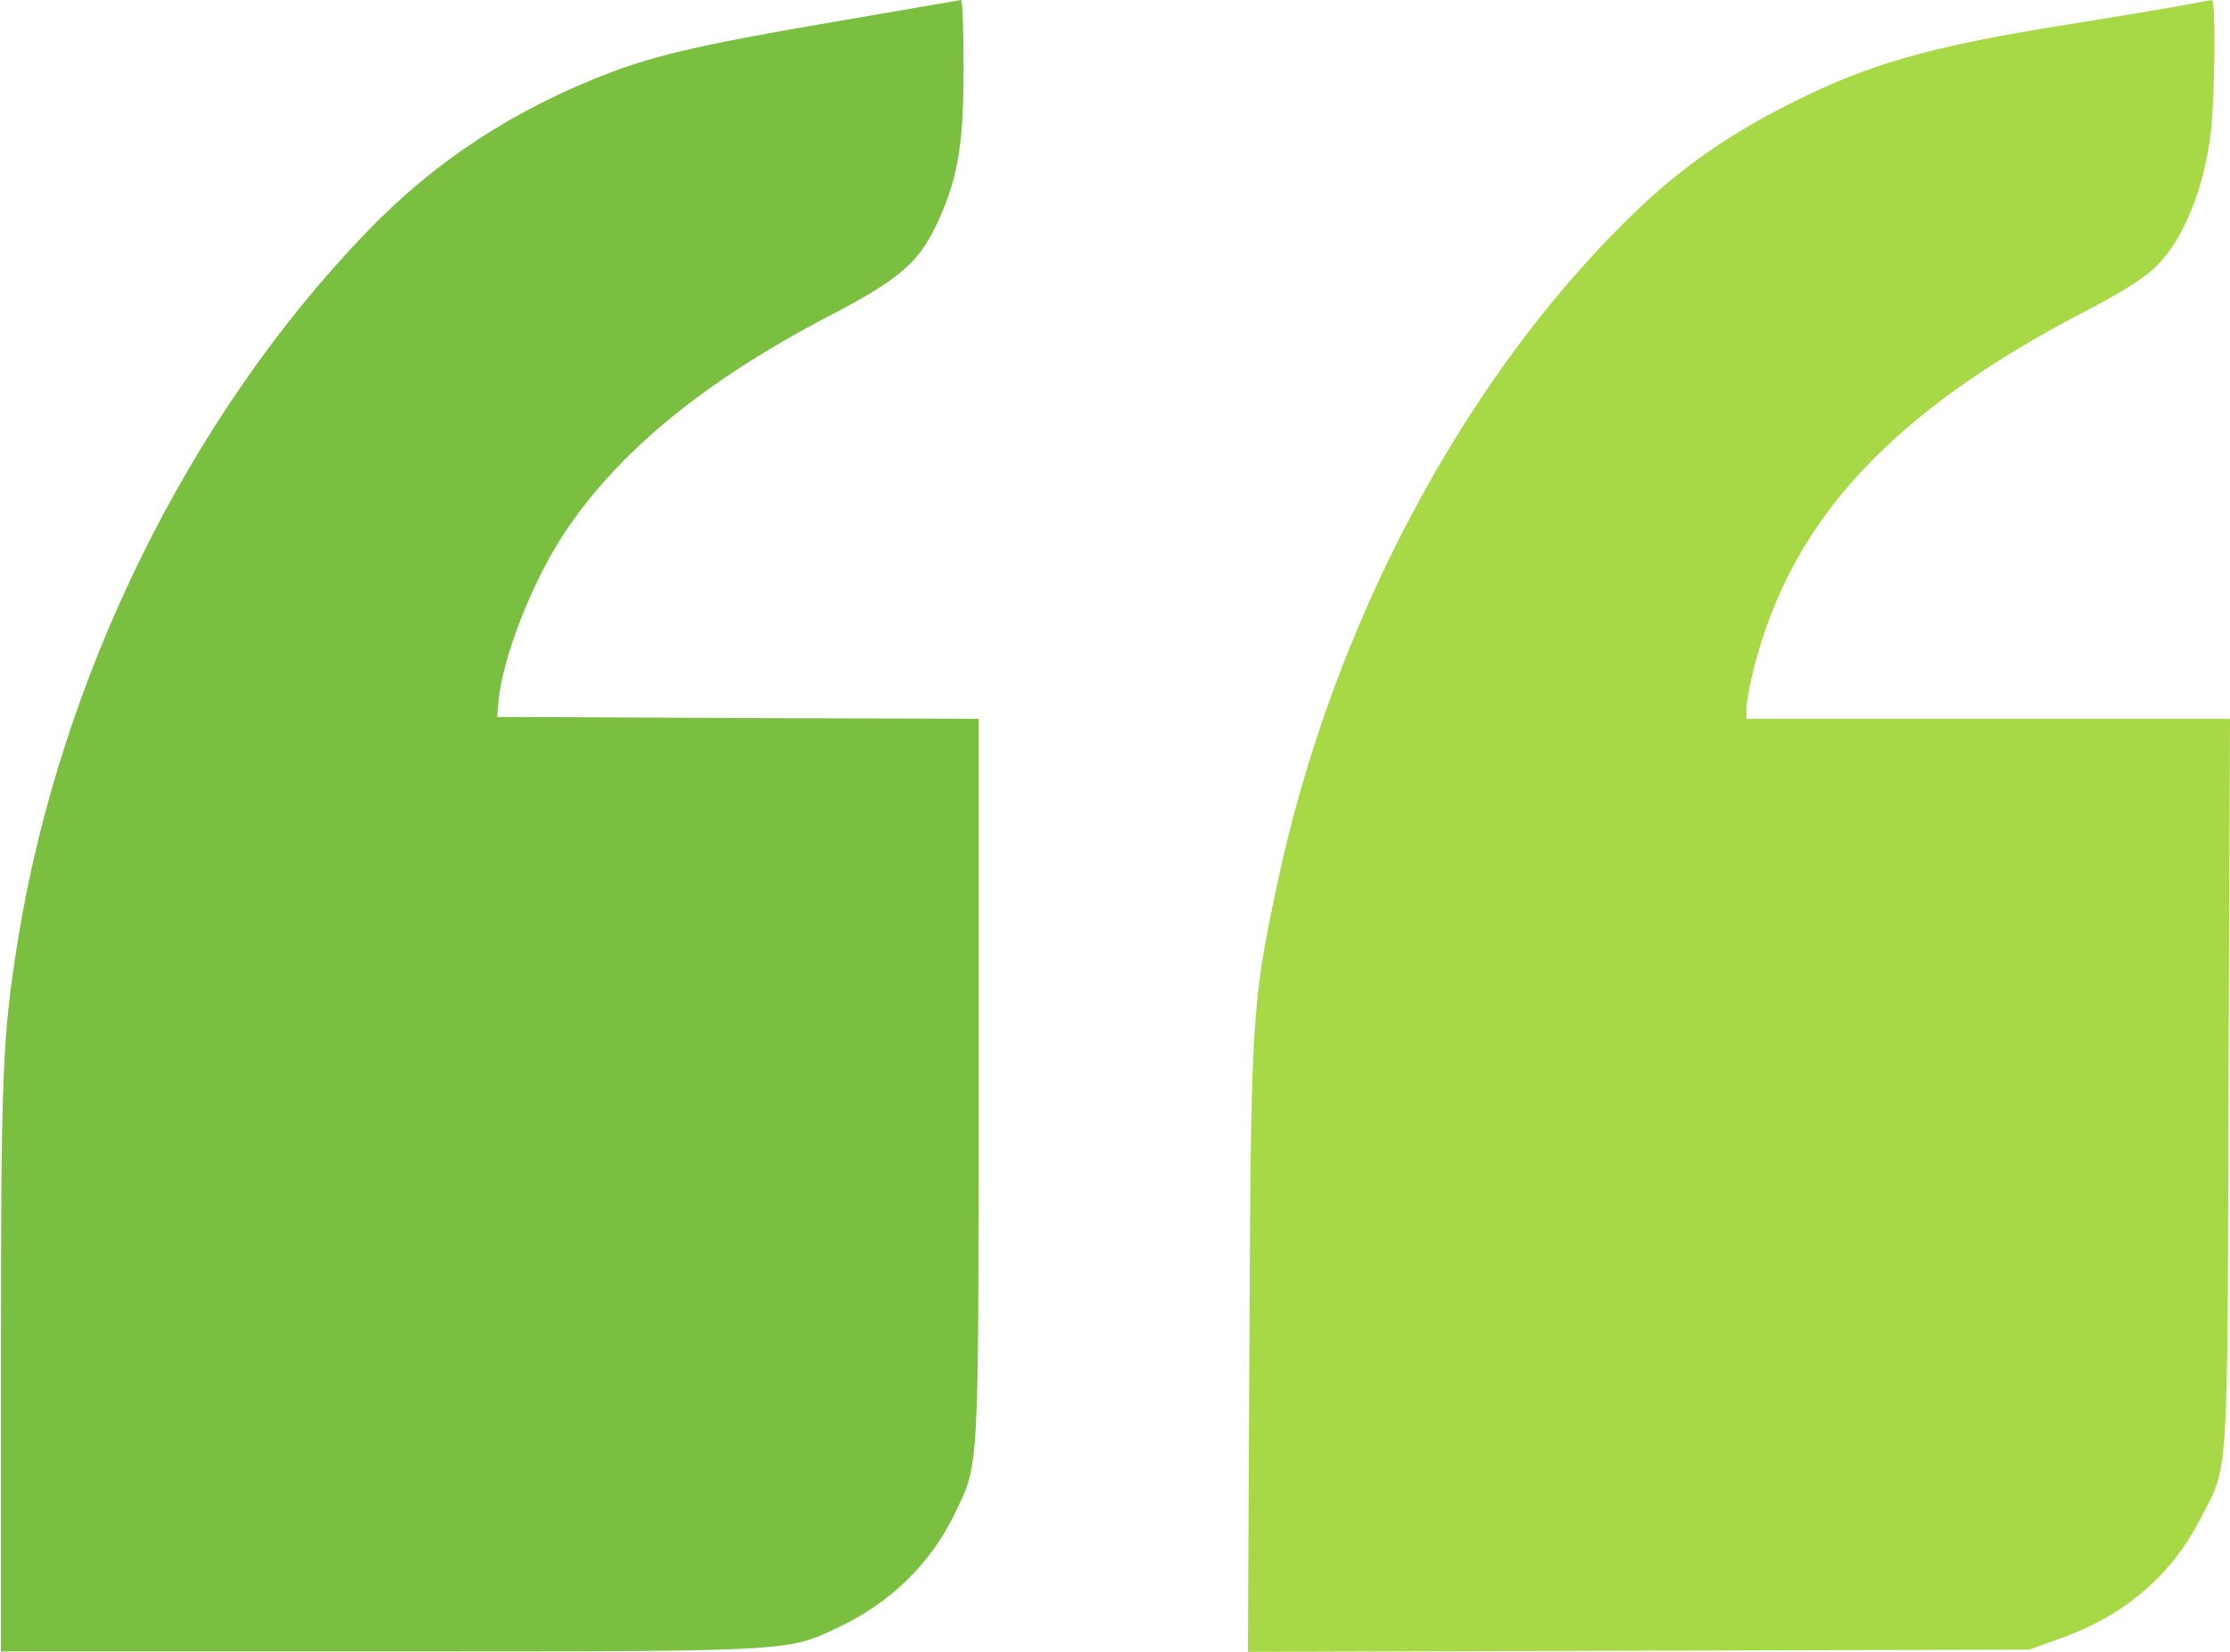 <svg width="27" height="20" viewBox="0 0 27 20" fill="none" xmlns="http://www.w3.org/2000/svg">
<path d="M10.079 0.268C8.578 0.522 7.962 0.662 7.399 0.875C6.229 1.32 5.263 1.95 4.433 2.816C2.279 5.052 0.728 8.209 0.215 11.392C0.03 12.558 0.011 12.966 0.011 16.535V19.995H4.569C9.617 19.995 9.522 20 10.147 19.705C10.782 19.406 11.263 18.934 11.553 18.34C11.857 17.714 11.848 17.896 11.848 13.07V8.703L8.937 8.694L6.02 8.68L6.034 8.508C6.079 7.977 6.433 7.066 6.819 6.476C7.472 5.479 8.524 4.617 10.034 3.828C10.873 3.392 11.113 3.188 11.327 2.744C11.594 2.191 11.667 1.773 11.667 0.821C11.667 0.367 11.653 6.67572e-05 11.635 6.67572e-05C11.612 0.005 10.914 0.123 10.079 0.268Z" fill="#7ABF3F"/>
<path d="M26.406 0.068C26.22 0.104 25.608 0.204 25.045 0.295C23.331 0.567 22.596 0.78 21.599 1.293C20.832 1.687 20.27 2.095 19.667 2.694C17.671 4.676 16.125 7.615 15.472 10.667C15.154 12.159 15.145 12.29 15.127 16.336L15.109 20L19.839 19.986L24.569 19.973L24.959 19.832C25.712 19.565 26.284 19.079 26.628 18.413C26.991 17.714 26.968 18.054 26.982 13.111L27 8.703H24.07H21.145V8.576C21.145 8.503 21.186 8.286 21.236 8.086C21.694 6.295 22.896 4.998 25.213 3.787C25.671 3.551 25.966 3.365 26.107 3.225C26.438 2.898 26.687 2.281 26.769 1.596C26.819 1.134 26.828 -0.009 26.782 5.34058e-05C26.76 0.005 26.592 0.032 26.406 0.068Z" fill="#A7D946"/>
</svg>
